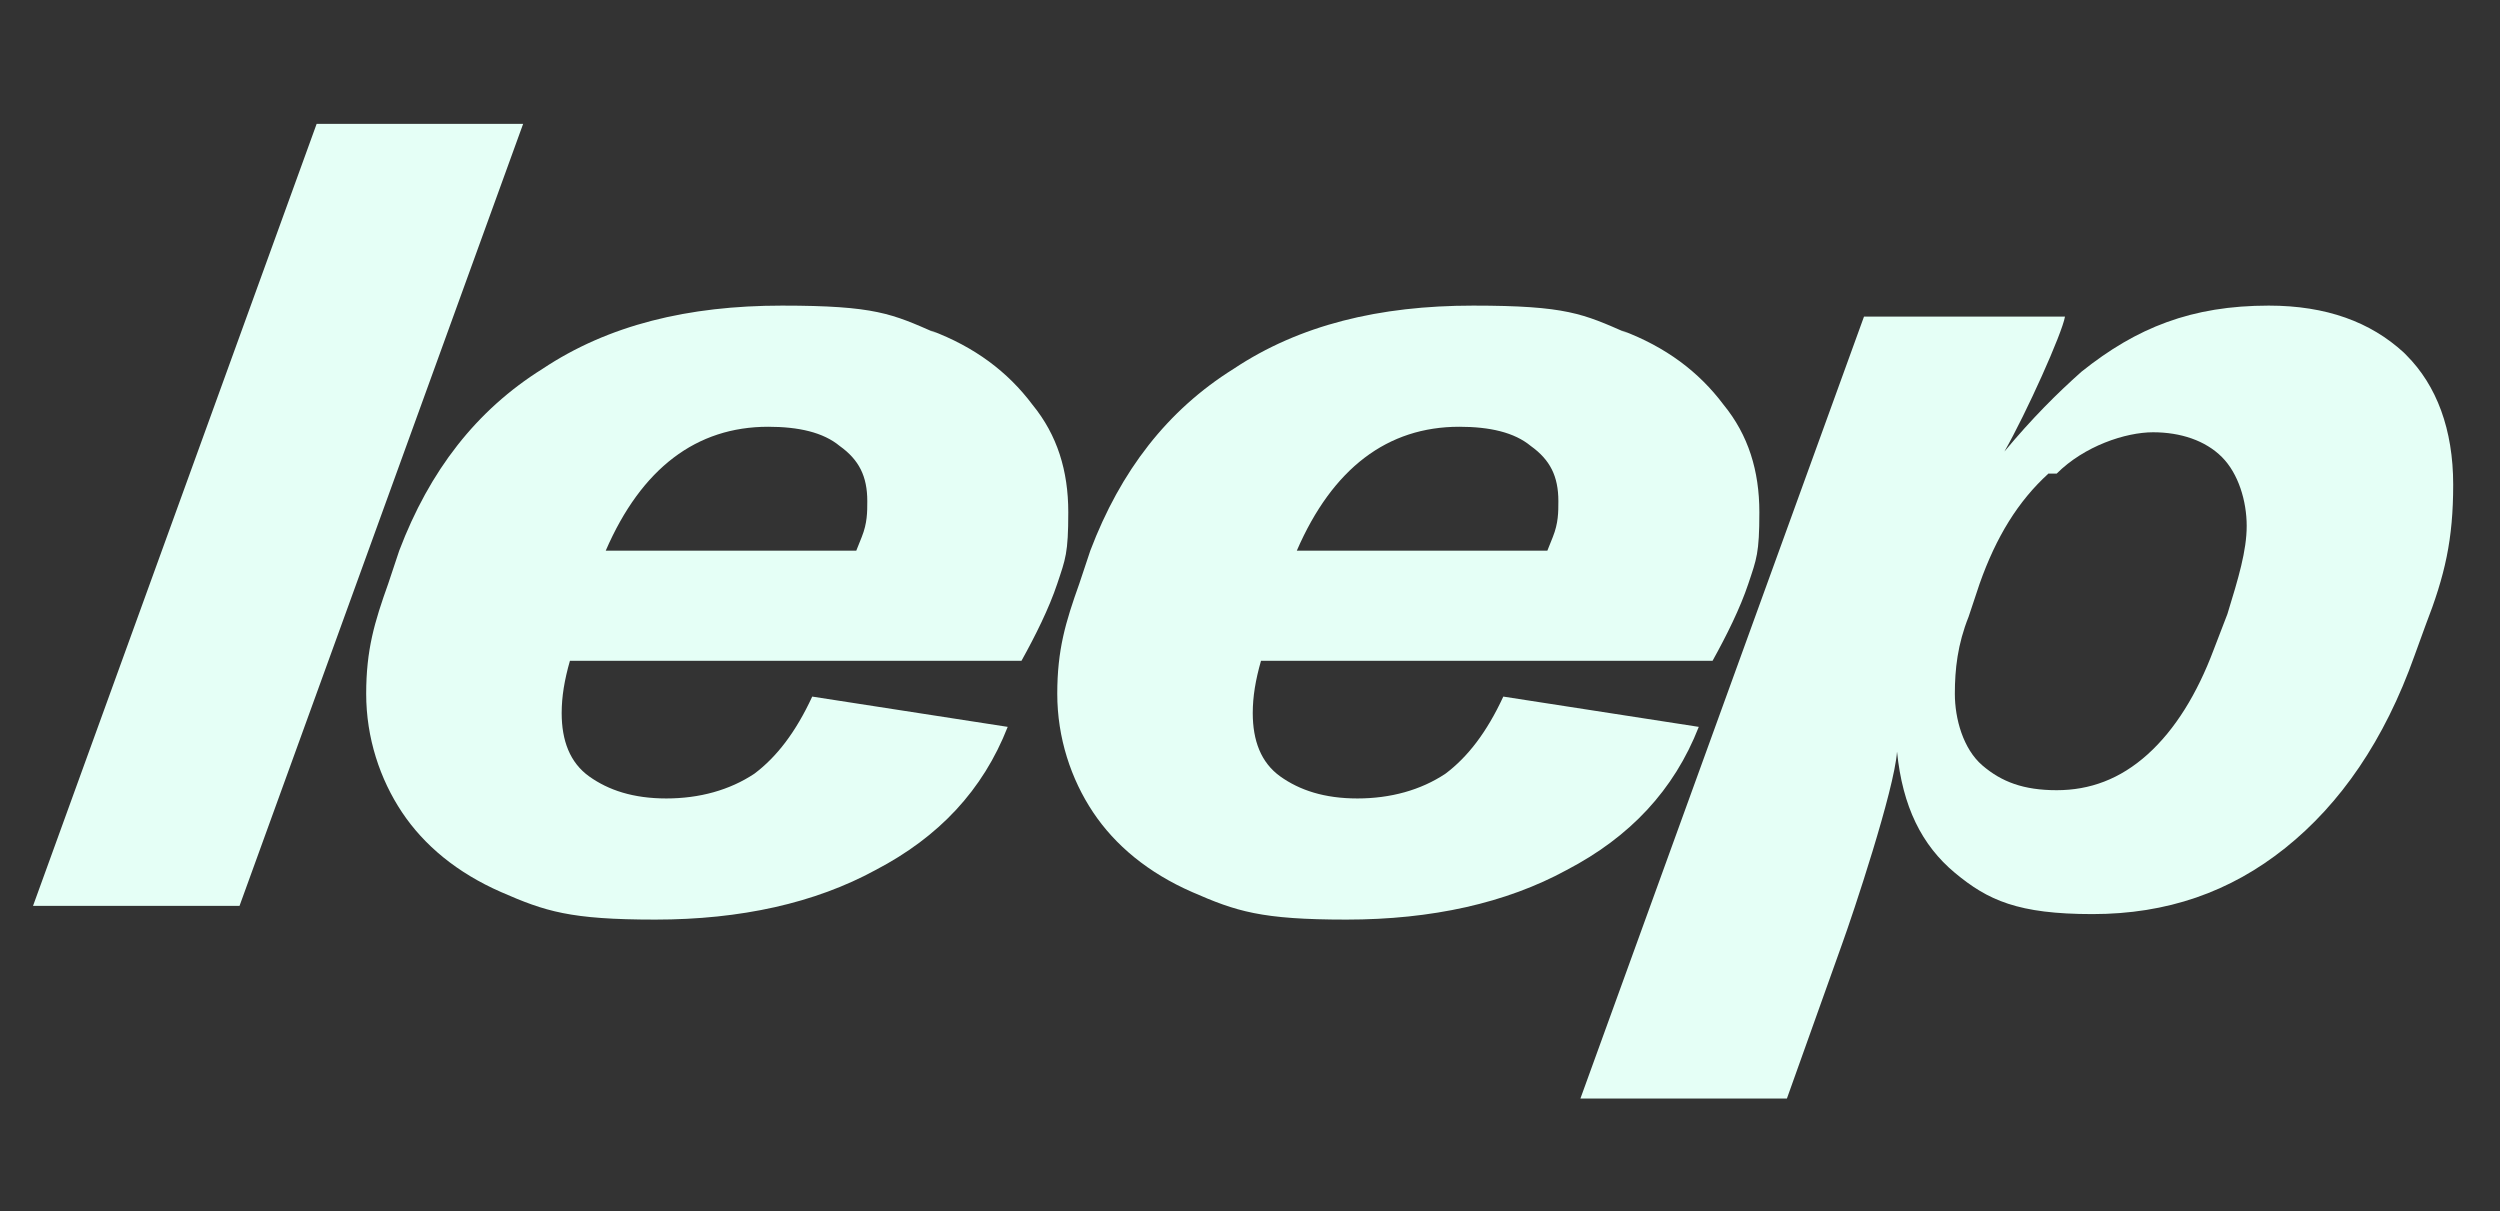 <?xml version="1.0" encoding="UTF-8"?>
<svg id="Layer_1" xmlns="http://www.w3.org/2000/svg" version="1.1" viewBox="0 0 90.8 44">
  <rect x="0" y="0" width="90.8" height="44" fill="#333333" stroke="none"/>
  <!-- Generator: Adobe Illustrator 29.2.1, SVG Export Plug-In . SVG Version: 2.1.0 Build 116)  -->
  <defs>
    <style>
      .st0 {
        fill: #e5fff6;
      }
    </style>
  </defs>
  <path class="st0" d="M8.7,32.9H1.2L11.5,4.5h7.5l-10.3,28.4Z"/>
  <path class="st0" d="M33.8,12c1.6.6,2.8,1.5,3.7,2.7.9,1.1,1.3,2.4,1.3,3.9s-.1,1.7-.4,2.6c-.3.9-.8,1.9-1.3,2.8h-16.4c-.2.7-.3,1.3-.3,1.9,0,1,.3,1.8,1,2.3s1.6.8,2.8.8,2.3-.3,3.2-.9c.8-.6,1.5-1.5,2.1-2.8l7.1,1.1c-.9,2.3-2.5,4-4.8,5.2-2.2,1.2-4.9,1.8-8,1.8s-4-.3-5.6-1c-1.6-.7-2.8-1.7-3.6-2.9s-1.3-2.7-1.3-4.3.3-2.6.8-4l.4-1.2c1.1-2.9,2.8-5.1,5.2-6.6,2.4-1.6,5.3-2.3,8.7-2.3s4,.3,5.6,1h0s0,0,0,0ZM31.3,19.5c.2-.5.2-.9.2-1.3,0-.9-.3-1.5-1-2-.6-.5-1.5-.7-2.6-.7-2.6,0-4.6,1.5-5.9,4.5h9.1l.2-.5h0Z"/>
  <path class="st0" d="M58.9,12c1.6.6,2.8,1.5,3.7,2.7.9,1.1,1.3,2.4,1.3,3.9s-.1,1.7-.4,2.6c-.3.9-.8,1.9-1.3,2.8h-16.4c-.2.7-.3,1.3-.3,1.9,0,1,.3,1.8,1,2.3s1.6.8,2.8.8,2.3-.3,3.2-.9c.8-.6,1.5-1.5,2.1-2.8l7.1,1.1c-.9,2.3-2.5,4-4.8,5.2-2.2,1.2-4.9,1.8-8,1.8s-4-.3-5.6-1c-1.6-.7-2.8-1.7-3.6-2.9s-1.3-2.7-1.3-4.3.3-2.6.8-4l.4-1.2c1.1-2.9,2.8-5.1,5.2-6.6,2.4-1.6,5.3-2.3,8.7-2.3s4,.3,5.6,1h0s0,0,0,0ZM56.4,19.5c.2-.5.2-.9.2-1.3,0-.9-.3-1.5-1-2-.6-.5-1.5-.7-2.6-.7-2.6,0-4.6,1.5-5.9,4.5h9.1l.2-.5h0Z"/>
  <path class="st0" d="M87.4,12.9c1.1,1.1,1.7,2.7,1.7,4.7s-.3,3.3-1,5.1l-.4,1.1c-1.1,3.1-2.7,5.4-4.7,7-2,1.6-4.3,2.4-7,2.4s-3.8-.5-5-1.5c-1.2-1-1.9-2.4-2.1-4.4-.1,1.4-1.6,5.9-2,7l-2,5.6h-7.5l10.3-28.4h7.3c-.1.6-1.4,3.5-2.2,4.9,1-1.2,1.9-2.1,2.8-2.9,1-.8,2-1.4,3.1-1.8,1.1-.4,2.3-.6,3.7-.6,2.1,0,3.7.6,4.9,1.7h0ZM74.4,17.2c-1.1,1-1.9,2.3-2.5,4l-.4,1.2c-.4,1-.5,1.9-.5,2.8s.3,2,1,2.6,1.5.9,2.7.9,2.3-.4,3.3-1.3c1-.9,1.8-2.2,2.4-3.8l.5-1.3c.4-1.3.7-2.3.7-3.2s-.3-1.9-.9-2.5c-.6-.6-1.5-.9-2.5-.9s-2.5.5-3.5,1.5h0Z"/>
</svg>